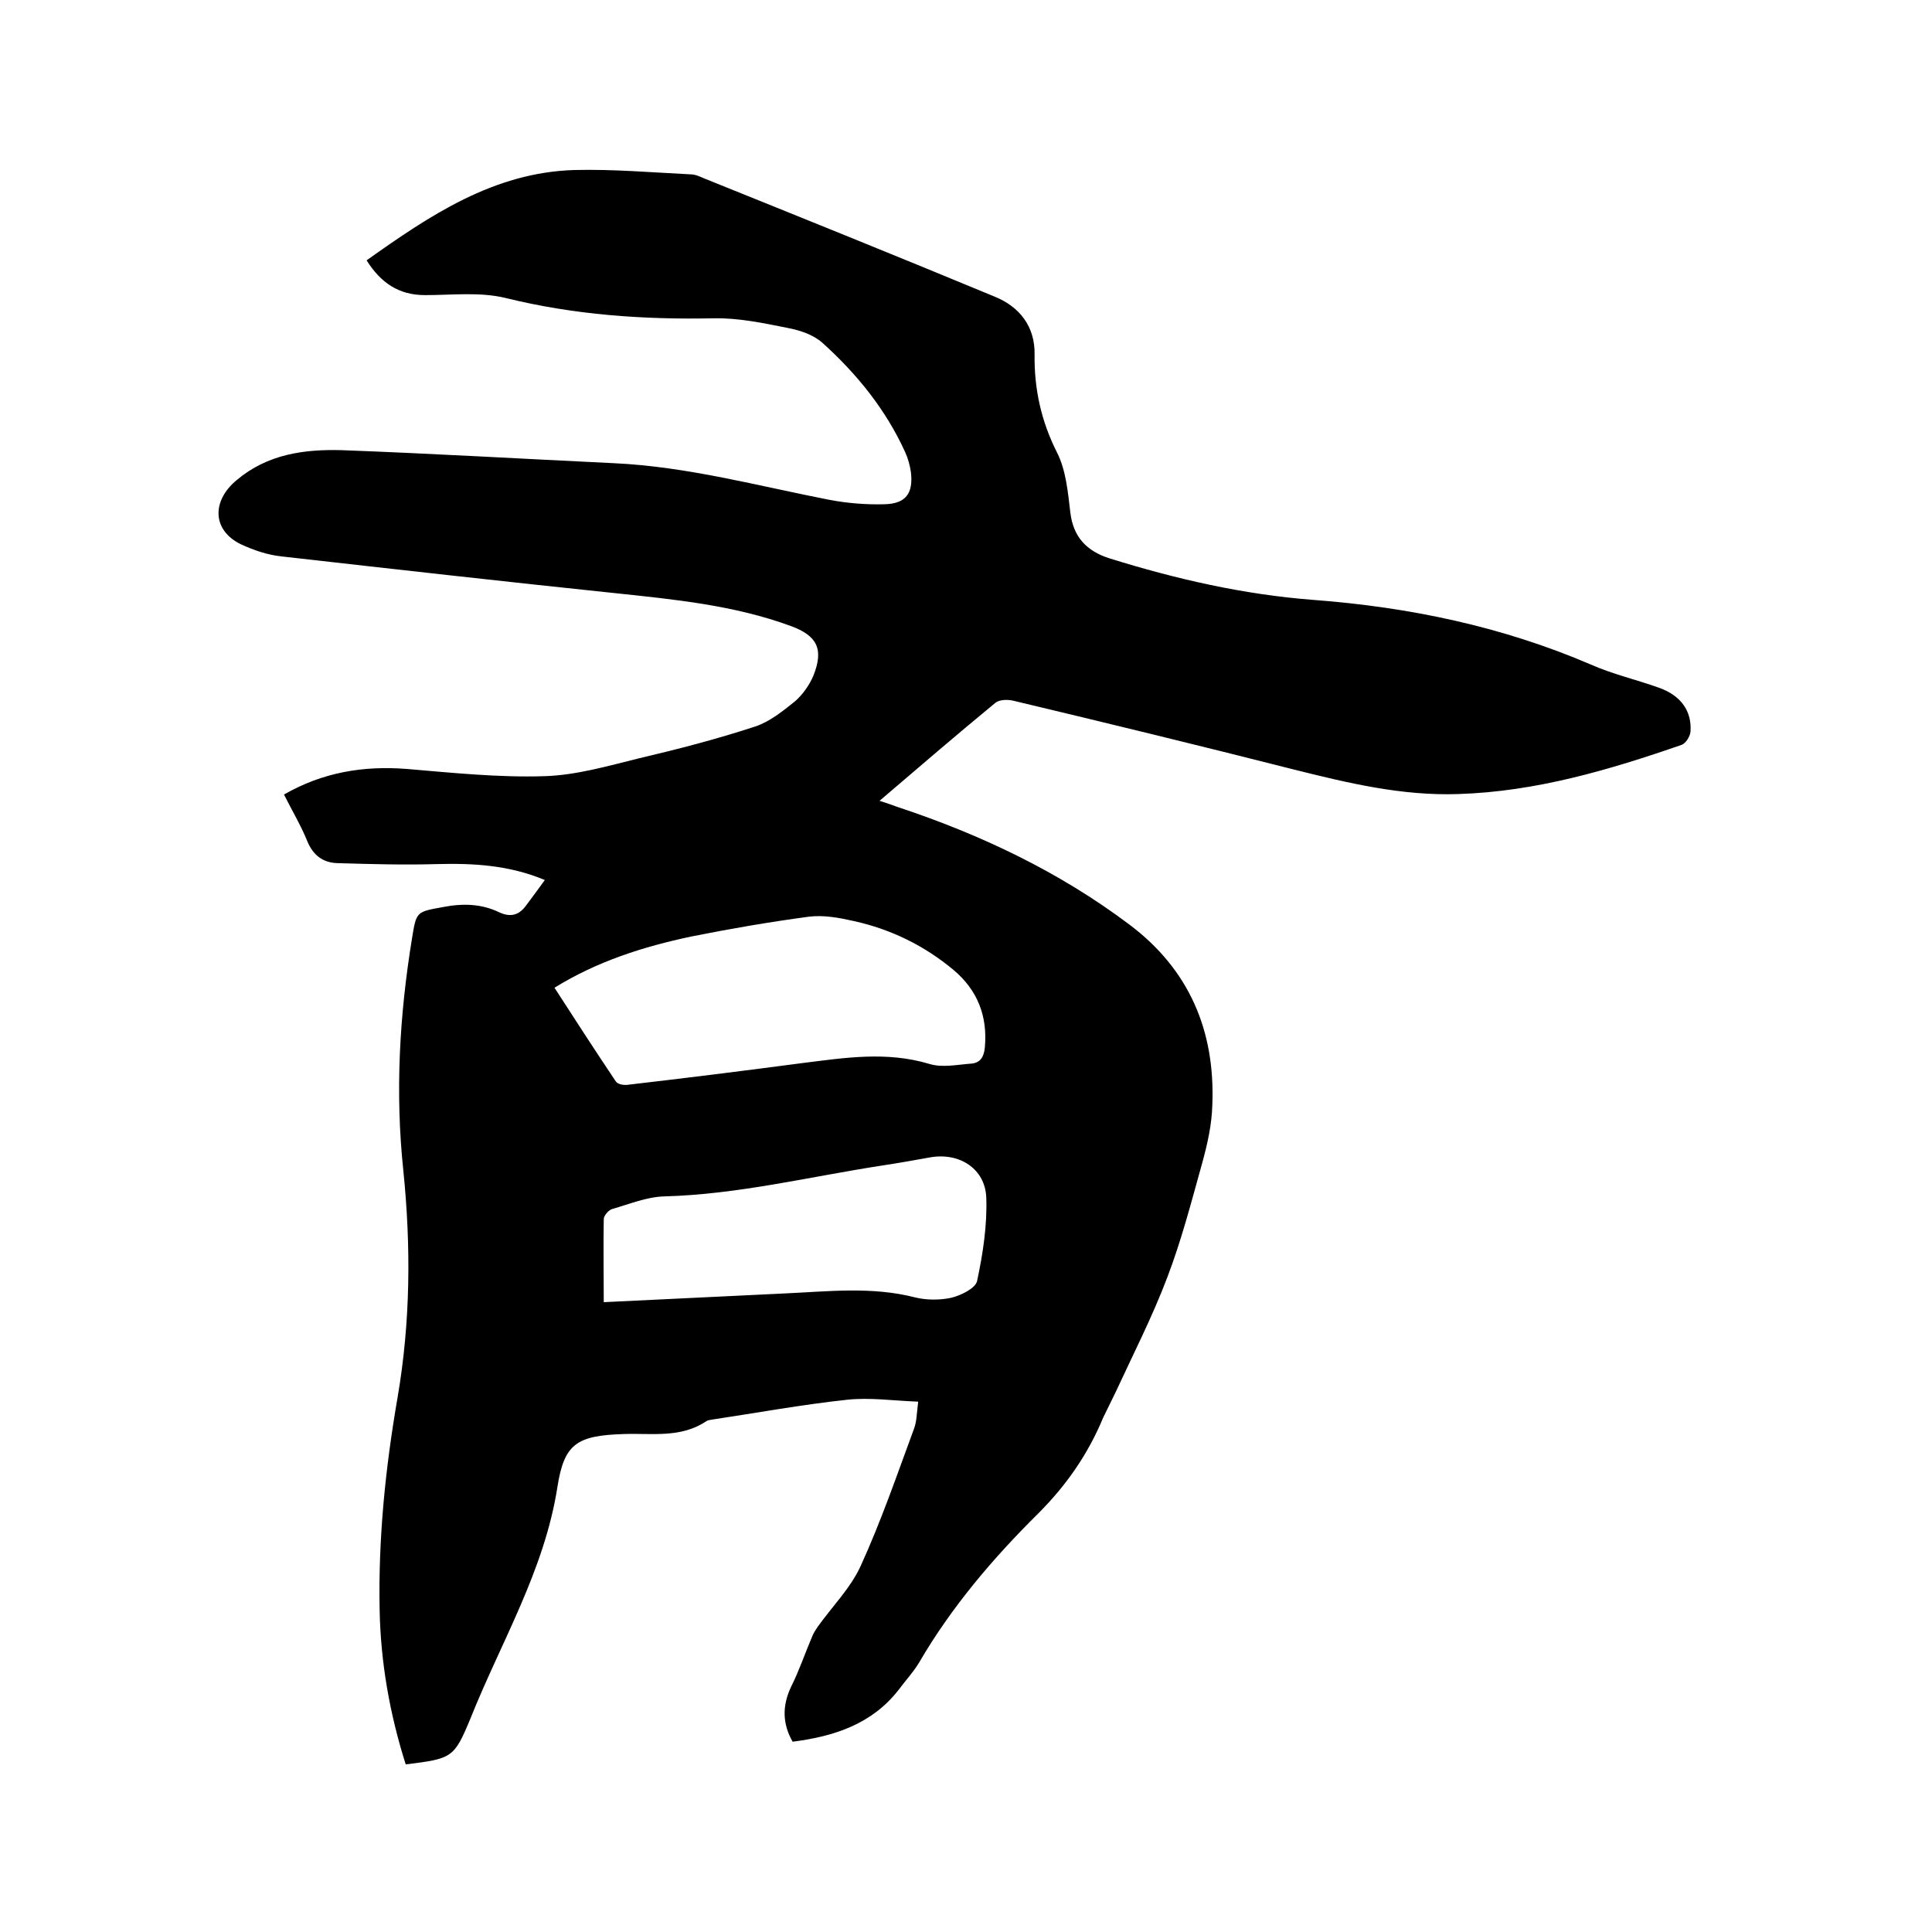<svg enable-background="new 0 0 400 400" viewBox="0 0 400 400" xmlns="http://www.w3.org/2000/svg"><path d="m84 365.3c-3.3-10.4-5.2-21.1-5.4-32-.3-14.8 1.2-29.4 3.7-43.9 2.7-15.7 2.8-31.4 1.2-47.1-1.7-16.1-.8-32.1 1.8-48 .9-5.6.9-5.5 6.4-6.5 4.1-.8 8-.7 11.7 1.1 2.4 1.1 4.1.5 5.5-1.4 1.3-1.7 2.5-3.4 3.9-5.3-7.4-3.1-14.8-3.5-22.4-3.3-6.9.2-13.7 0-20.6-.2-2.9-.1-5-1.6-6.2-4.6-1.3-3.2-3.1-6.2-4.8-9.6 8-4.6 16.4-6 25.4-5.3 9.5.8 19 1.8 28.5 1.5 6.6-.2 13.1-2.1 19.6-3.7 8.1-1.9 16.2-4 24.1-6.6 3-1 5.7-3.2 8.2-5.2 1.6-1.4 3-3.4 3.8-5.3 2.2-5.5.8-8.3-4.7-10.3-11.7-4.3-24.1-5.5-36.4-6.8-23-2.4-46-5-69-7.6-2.9-.3-5.8-1.3-8.4-2.5-6-2.9-6.1-9-.9-13.3 6.4-5.4 14-6.4 21.7-6.2 18.8.7 37.6 1.8 56.4 2.7 15.2.7 29.8 4.7 44.7 7.6 3.7.7 7.6 1 11.3.9 4.4-.1 6-2.2 5.5-6.6-.2-1.4-.6-2.9-1.2-4.2-4-8.8-10-16.2-17.1-22.6-1.9-1.7-4.6-2.6-7.2-3.1-5-1-10.2-2.1-15.3-2-14.6.3-28.9-.7-43.1-4.2-5.3-1.3-11.1-.6-16.7-.6-5.5 0-9.2-2.6-12.1-7.2 13.1-9.3 26.3-18.2 43-18.7 8-.2 16.1.5 24.1.9.9 0 1.8.4 2.7.8 20.1 8.1 40.2 16.2 60.2 24.5 5.2 2.1 8.4 6.2 8.3 12-.1 7.2 1.4 13.9 4.7 20.4 1.8 3.6 2.2 8.1 2.7 12.3.6 5.1 3.4 8 8.1 9.5 13.8 4.3 27.8 7.5 42.2 8.6 19.9 1.5 39.1 5.5 57.5 13.4 4.5 2 9.4 3.1 14.1 4.8 4.5 1.6 6.8 4.8 6.5 9.1-.1 1-1 2.4-1.8 2.7-15 5.2-30.2 9.7-46.3 10.2-11.7.4-22.9-2.3-34.1-5.1-19.3-4.9-38.6-9.6-57.9-14.2-1.2-.3-2.9-.3-3.8.4-7.9 6.5-15.7 13.2-24 20.3 1.6.5 2.7.9 3.8 1.3 17.2 5.7 33.4 13.4 47.9 24.3 12.4 9.3 17.8 22 17.2 37.3-.1 4.1-1 8.1-2.1 12.1-2.2 7.9-4.3 16-7.2 23.6-3.1 8.2-7.1 16-10.8 24-.8 1.7-1.7 3.4-2.5 5.1-3.1 7.5-7.6 14-13.4 19.8-9.4 9.3-18 19.4-24.7 30.9-1.2 2-2.8 3.7-4.2 5.6-5.5 7.1-13.3 9.7-22 10.8-2.1-3.7-2.2-7.4-.3-11.4 1.7-3.4 2.9-7 4.4-10.5.3-.7.7-1.3 1.1-1.9 3-4.2 6.8-8 8.9-12.6 4.2-9.2 7.5-18.8 11-28.3.6-1.5.6-3.3.9-5.7-5.2-.2-10-.9-14.7-.4-9.3 1-18.6 2.7-27.9 4.1-.4.1-.9.1-1.2.3-5.3 3.6-11.3 2.5-17.1 2.7-9.8.3-12.4 2-13.8 11-2.7 17.3-11.7 32.1-18 47.9-3.4 8.2-3.8 8.3-13.4 9.5zm30.8-160.8c4.2 6.5 8.4 13 12.7 19.4.4.6 1.6.8 2.4.7 12.1-1.4 24.1-2.9 36.2-4.5 8.8-1.1 17.5-2.5 26.4.2 2.7.8 5.8.1 8.7-.1 1.8-.2 2.5-1.4 2.7-3.3.6-6.5-1.5-11.9-6.5-16.1-6-5-12.9-8.4-20.6-10.1-3.1-.7-6.3-1.3-9.4-.9-8.2 1.1-16.3 2.5-24.3 4.1-9.9 2.1-19.4 5.1-28.3 10.6zm10.2 65.1c12.7-.6 25-1.2 37.3-1.8 9-.4 18.1-1.5 27.1.8 2.4.6 5.1.6 7.5.1 2.1-.5 5.1-2 5.4-3.5 1.2-5.6 2.1-11.5 1.9-17.2-.2-6-5.5-9.4-11.5-8.4-3.3.6-6.7 1.2-10 1.7-15 2.3-29.9 6-45.2 6.4-3.6.1-7.2 1.6-10.7 2.6-.8.2-1.8 1.4-1.8 2.1-.1 5.6 0 11.2 0 17.2z"/></svg>